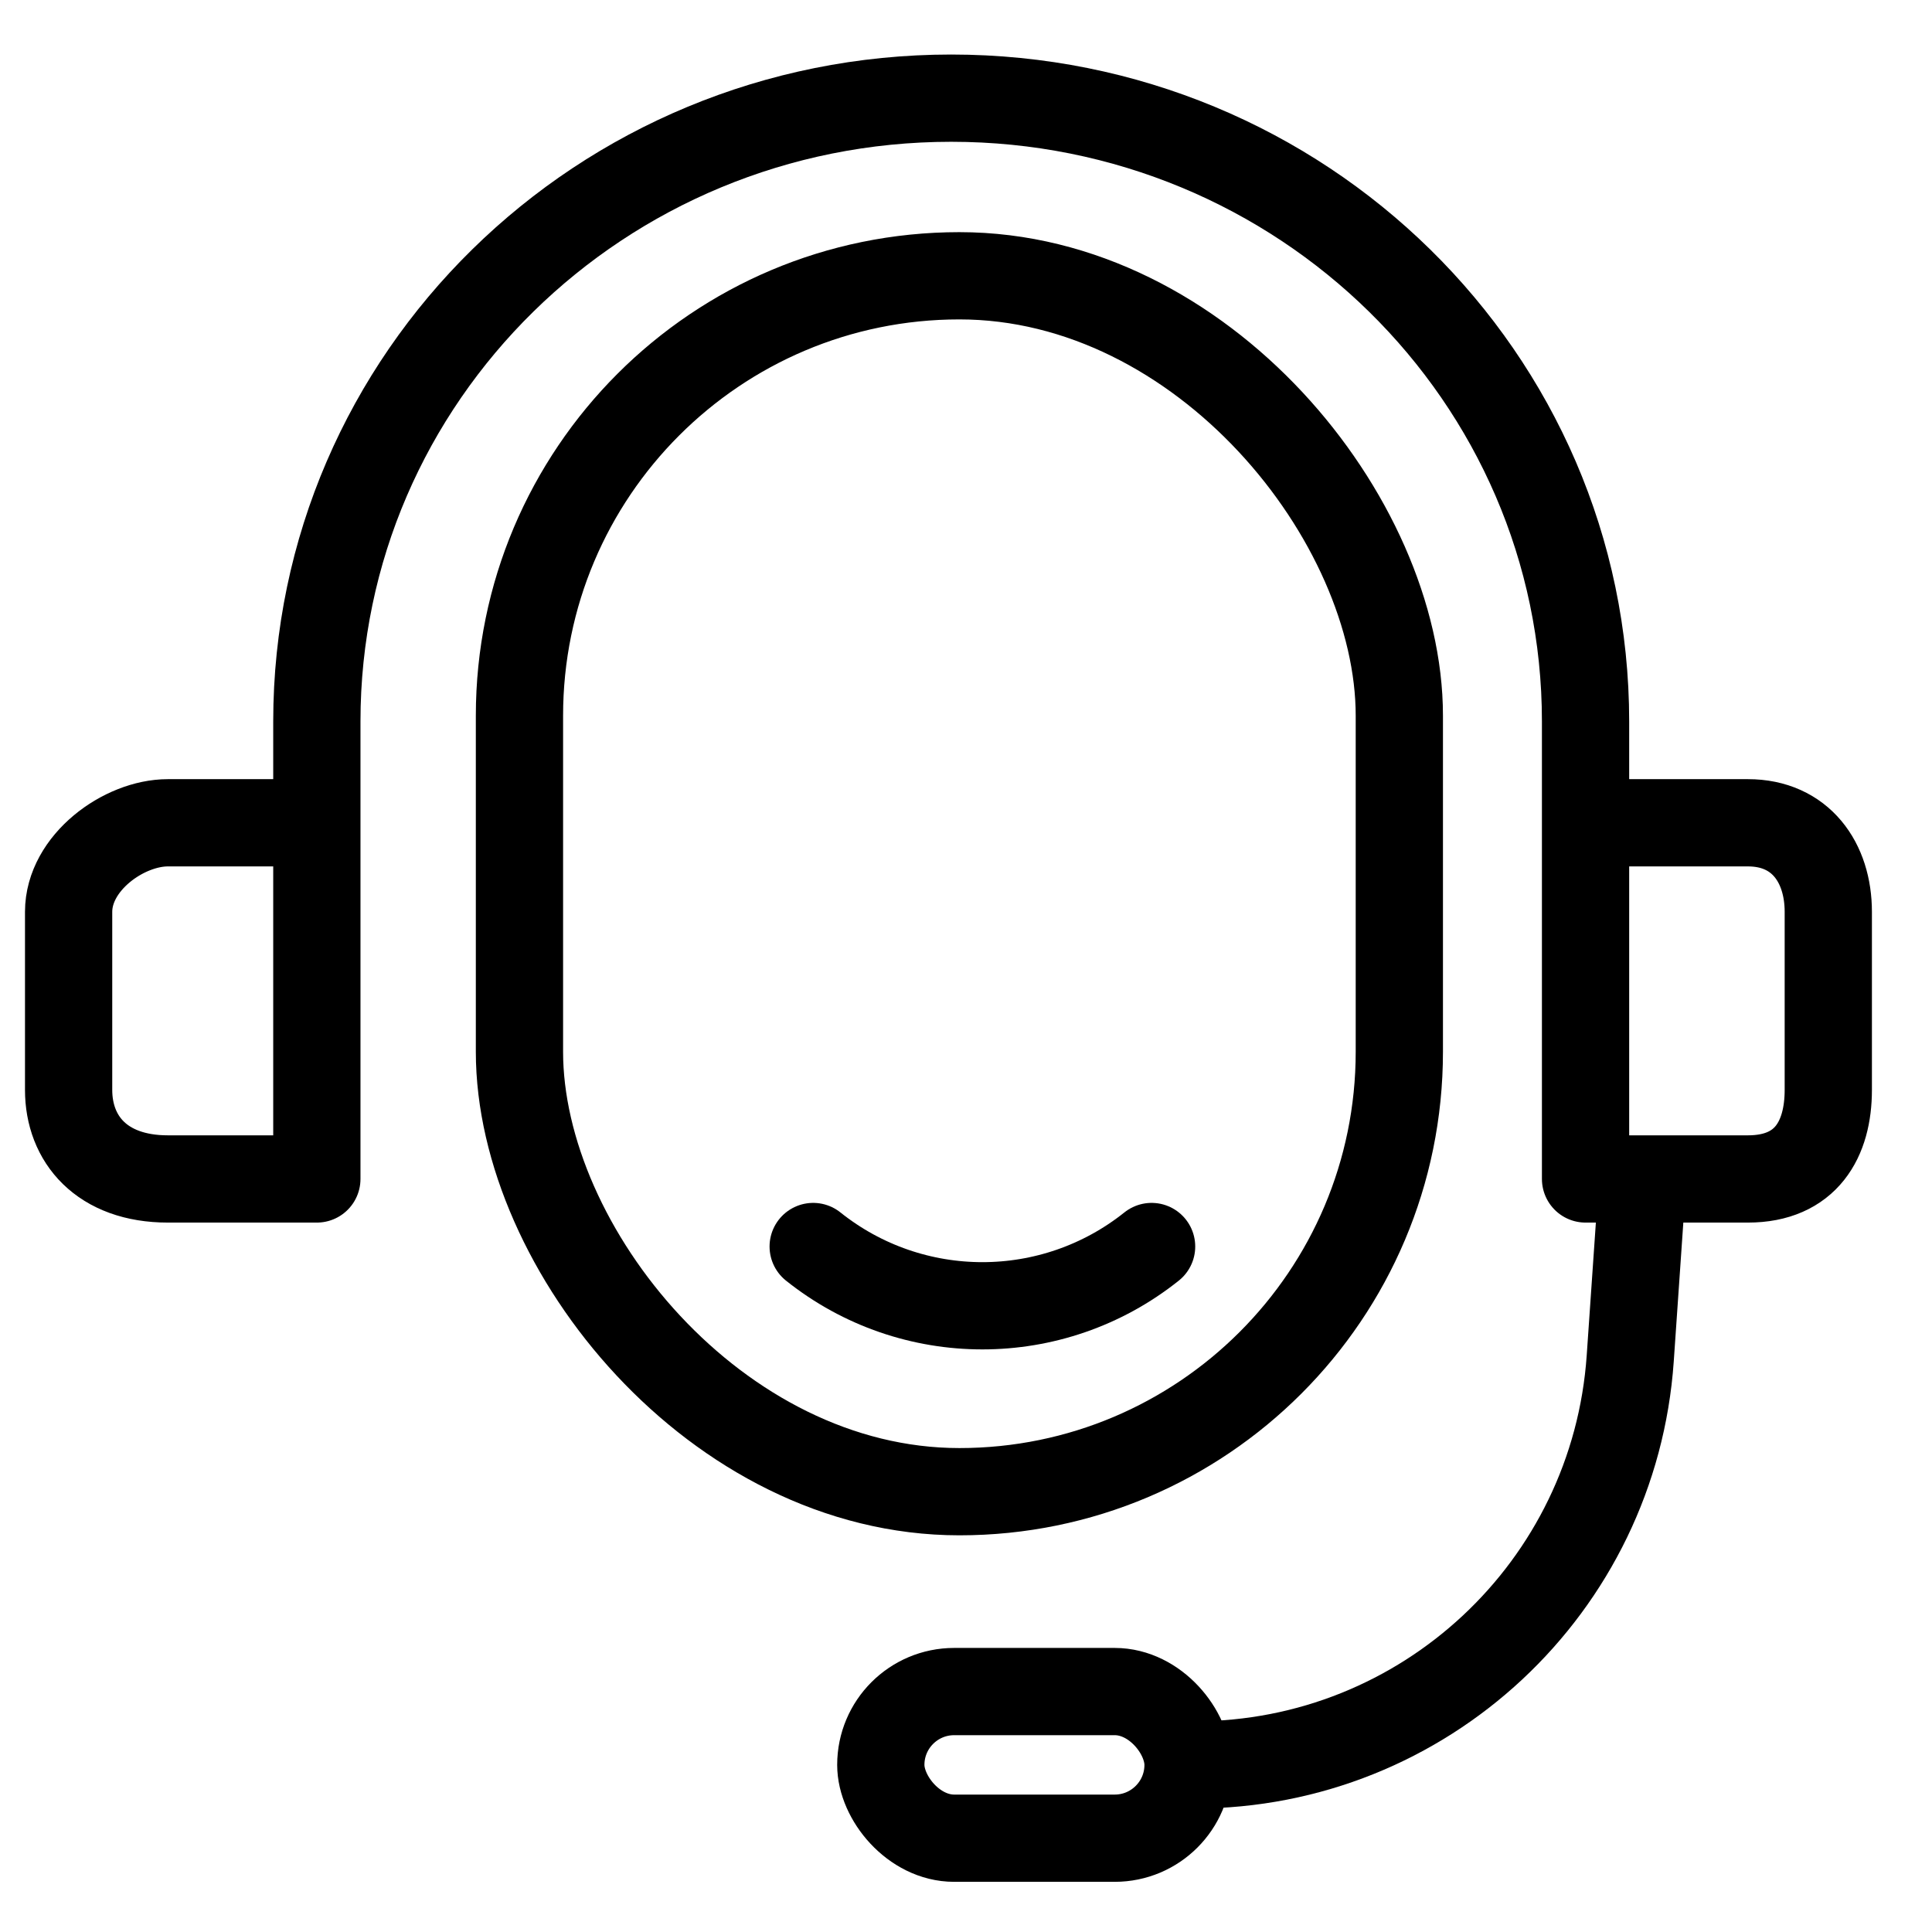 <svg width="31" height="31" viewBox="0 0 31 31" fill="none" xmlns="http://www.w3.org/2000/svg">
<path d="M5.084 13.202H2.694C1.986 13.202 1.101 13.842 1.101 14.631V17.488C1.101 18.277 1.632 18.917 2.694 18.917H5.084V11.576C5.084 6.052 9.641 1.575 15.262 1.575C20.884 1.575 25.441 6.052 25.441 11.576V18.917H28.046C28.982 18.917 29.336 18.277 29.336 17.488V14.631C29.336 13.842 28.893 13.202 28.046 13.202H25.441" stroke="black" stroke-width="1.4" stroke-linejoin="round"/>
<rect x="8.335" y="4.425" width="14.118" height="19.51" rx="7.059" stroke="black" stroke-width="1.4"/>
<path d="M26.35 19.012L26.158 21.796C25.904 25.469 22.851 28.319 19.169 28.319V28.319" stroke="black" stroke-width="1.4"/>
<rect x="14.133" y="27.142" width="4.93" height="2.353" rx="1.177" stroke="black" stroke-width="1.4"/>
<path d="M13.048 20.001V20.001C14.636 21.269 16.89 21.269 18.478 20.001V20.001" stroke="black" stroke-width="1.4" stroke-linecap="round"/>
</svg>
